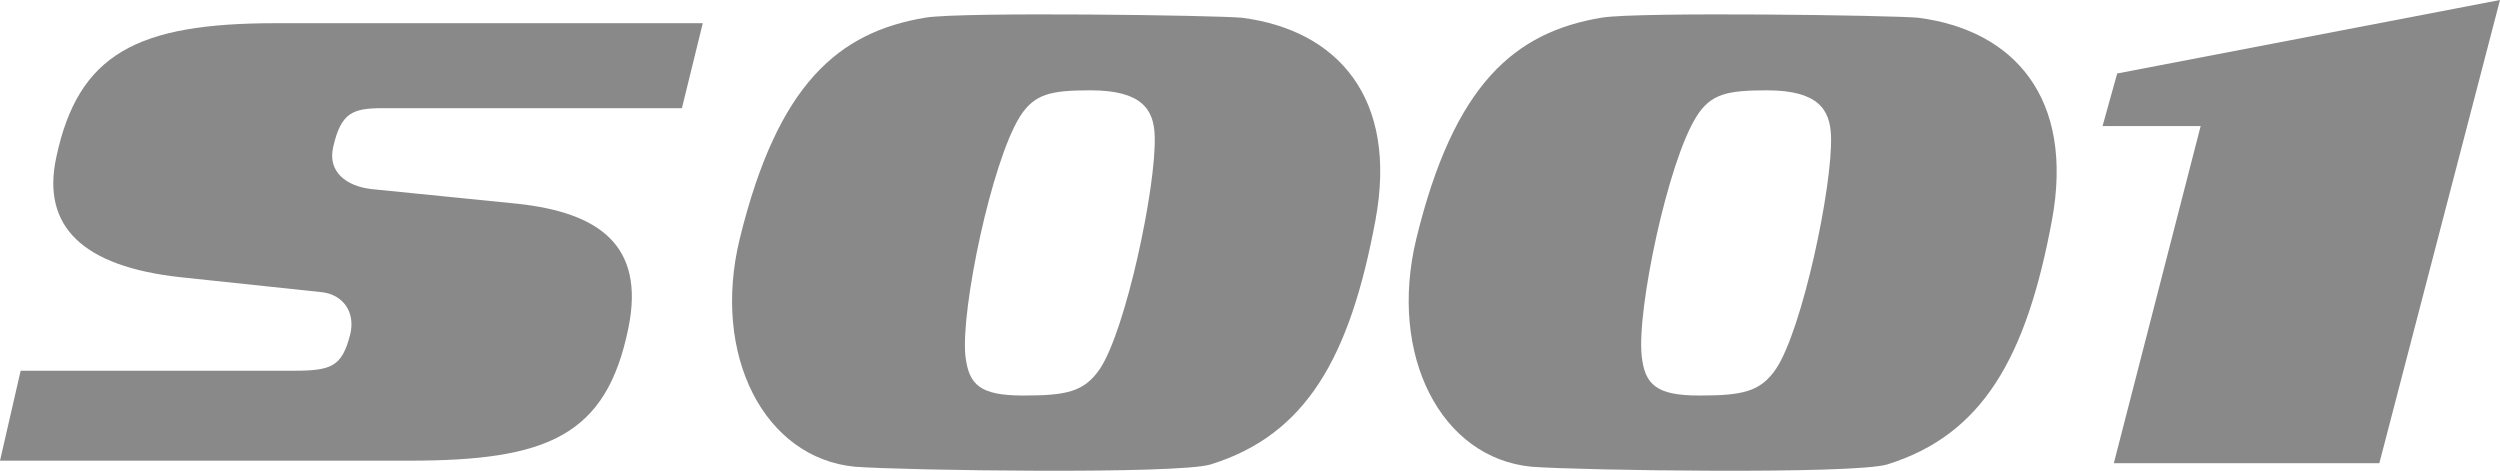 <?xml version="1.0" encoding="UTF-8"?>
<svg xmlns="http://www.w3.org/2000/svg" version="1.1" viewBox="0 0 531.07 100">
  <defs>
    <style>
      .st0 {
        fill: #898989;
      }
    </style>
  </defs>
  <path class="st0" d="M74.36,71.17c-1.73,6.69-3.99,7.58-11.84,7.58H4.39L0,97.86h86.91c29.35,0,41.95-5.2,46.6-28.29,3.55-17.56-6.39-24.43-23.59-26.29l-30.99-3.11c-5.28-.61-9.36-3.59-8.16-8.9,1.68-7.41,4.17-8.29,10.64-8.29h63.45l4.43-18.05H58.53c-29.35,0-41.94,6.43-46.6,28.6-3.1,14.58,5.63,23.09,26.43,25.36l30.11,3.19c4.3.53,7.14,4.12,5.9,9.09"/>
  <polygon class="st0" points="449.75 15.61 446.64 26.78 467.48 26.78 449.04 98.39 505.44 98.39 531.07 0 449.75 15.61"/>
  <path class="st0" d="M263.83,3.77c20.26,2.62,33.25,16.98,28.33,43.14-5.41,29.04-14.68,45.45-34.99,51.75-6.96,2.13-64.91,1.28-75.51.49-19.29-1.82-30.55-23.68-24.52-48.42,8.07-32.95,20.97-43.95,39.55-47,8.03-1.24,61.5-.49,67.13.04M216.65,24.79c-6.03,9.62-12.59,41.09-11.57,50.81.71,6.16,3.1,8.42,12.28,8.42s12.9-.75,16.27-5.63c5.54-8.26,12.02-38.84,11.66-49.44-.13-5.73-2.79-9.76-13.61-9.76-8.42,0-11.93.71-15.03,5.59"/>
  <path class="st0" d="M407.49,3.77c20.26,2.62,33.26,16.98,28.38,43.14-5.41,29.04-14.68,45.45-34.98,51.75-7.05,2.13-65,1.28-75.51.49-19.29-1.82-30.51-23.68-24.52-48.42,8.03-32.95,20.93-43.95,39.51-47,8.07-1.24,61.54-.49,67.13.04M360.36,24.79c-6.08,9.62-12.68,41.09-11.62,50.81.67,6.16,3.15,8.42,12.24,8.42s12.95-.75,16.27-5.63c5.59-8.26,12.06-38.84,11.71-49.44-.18-5.73-2.79-9.76-13.61-9.76-8.38,0-11.93.71-14.99,5.59"/>
</svg>